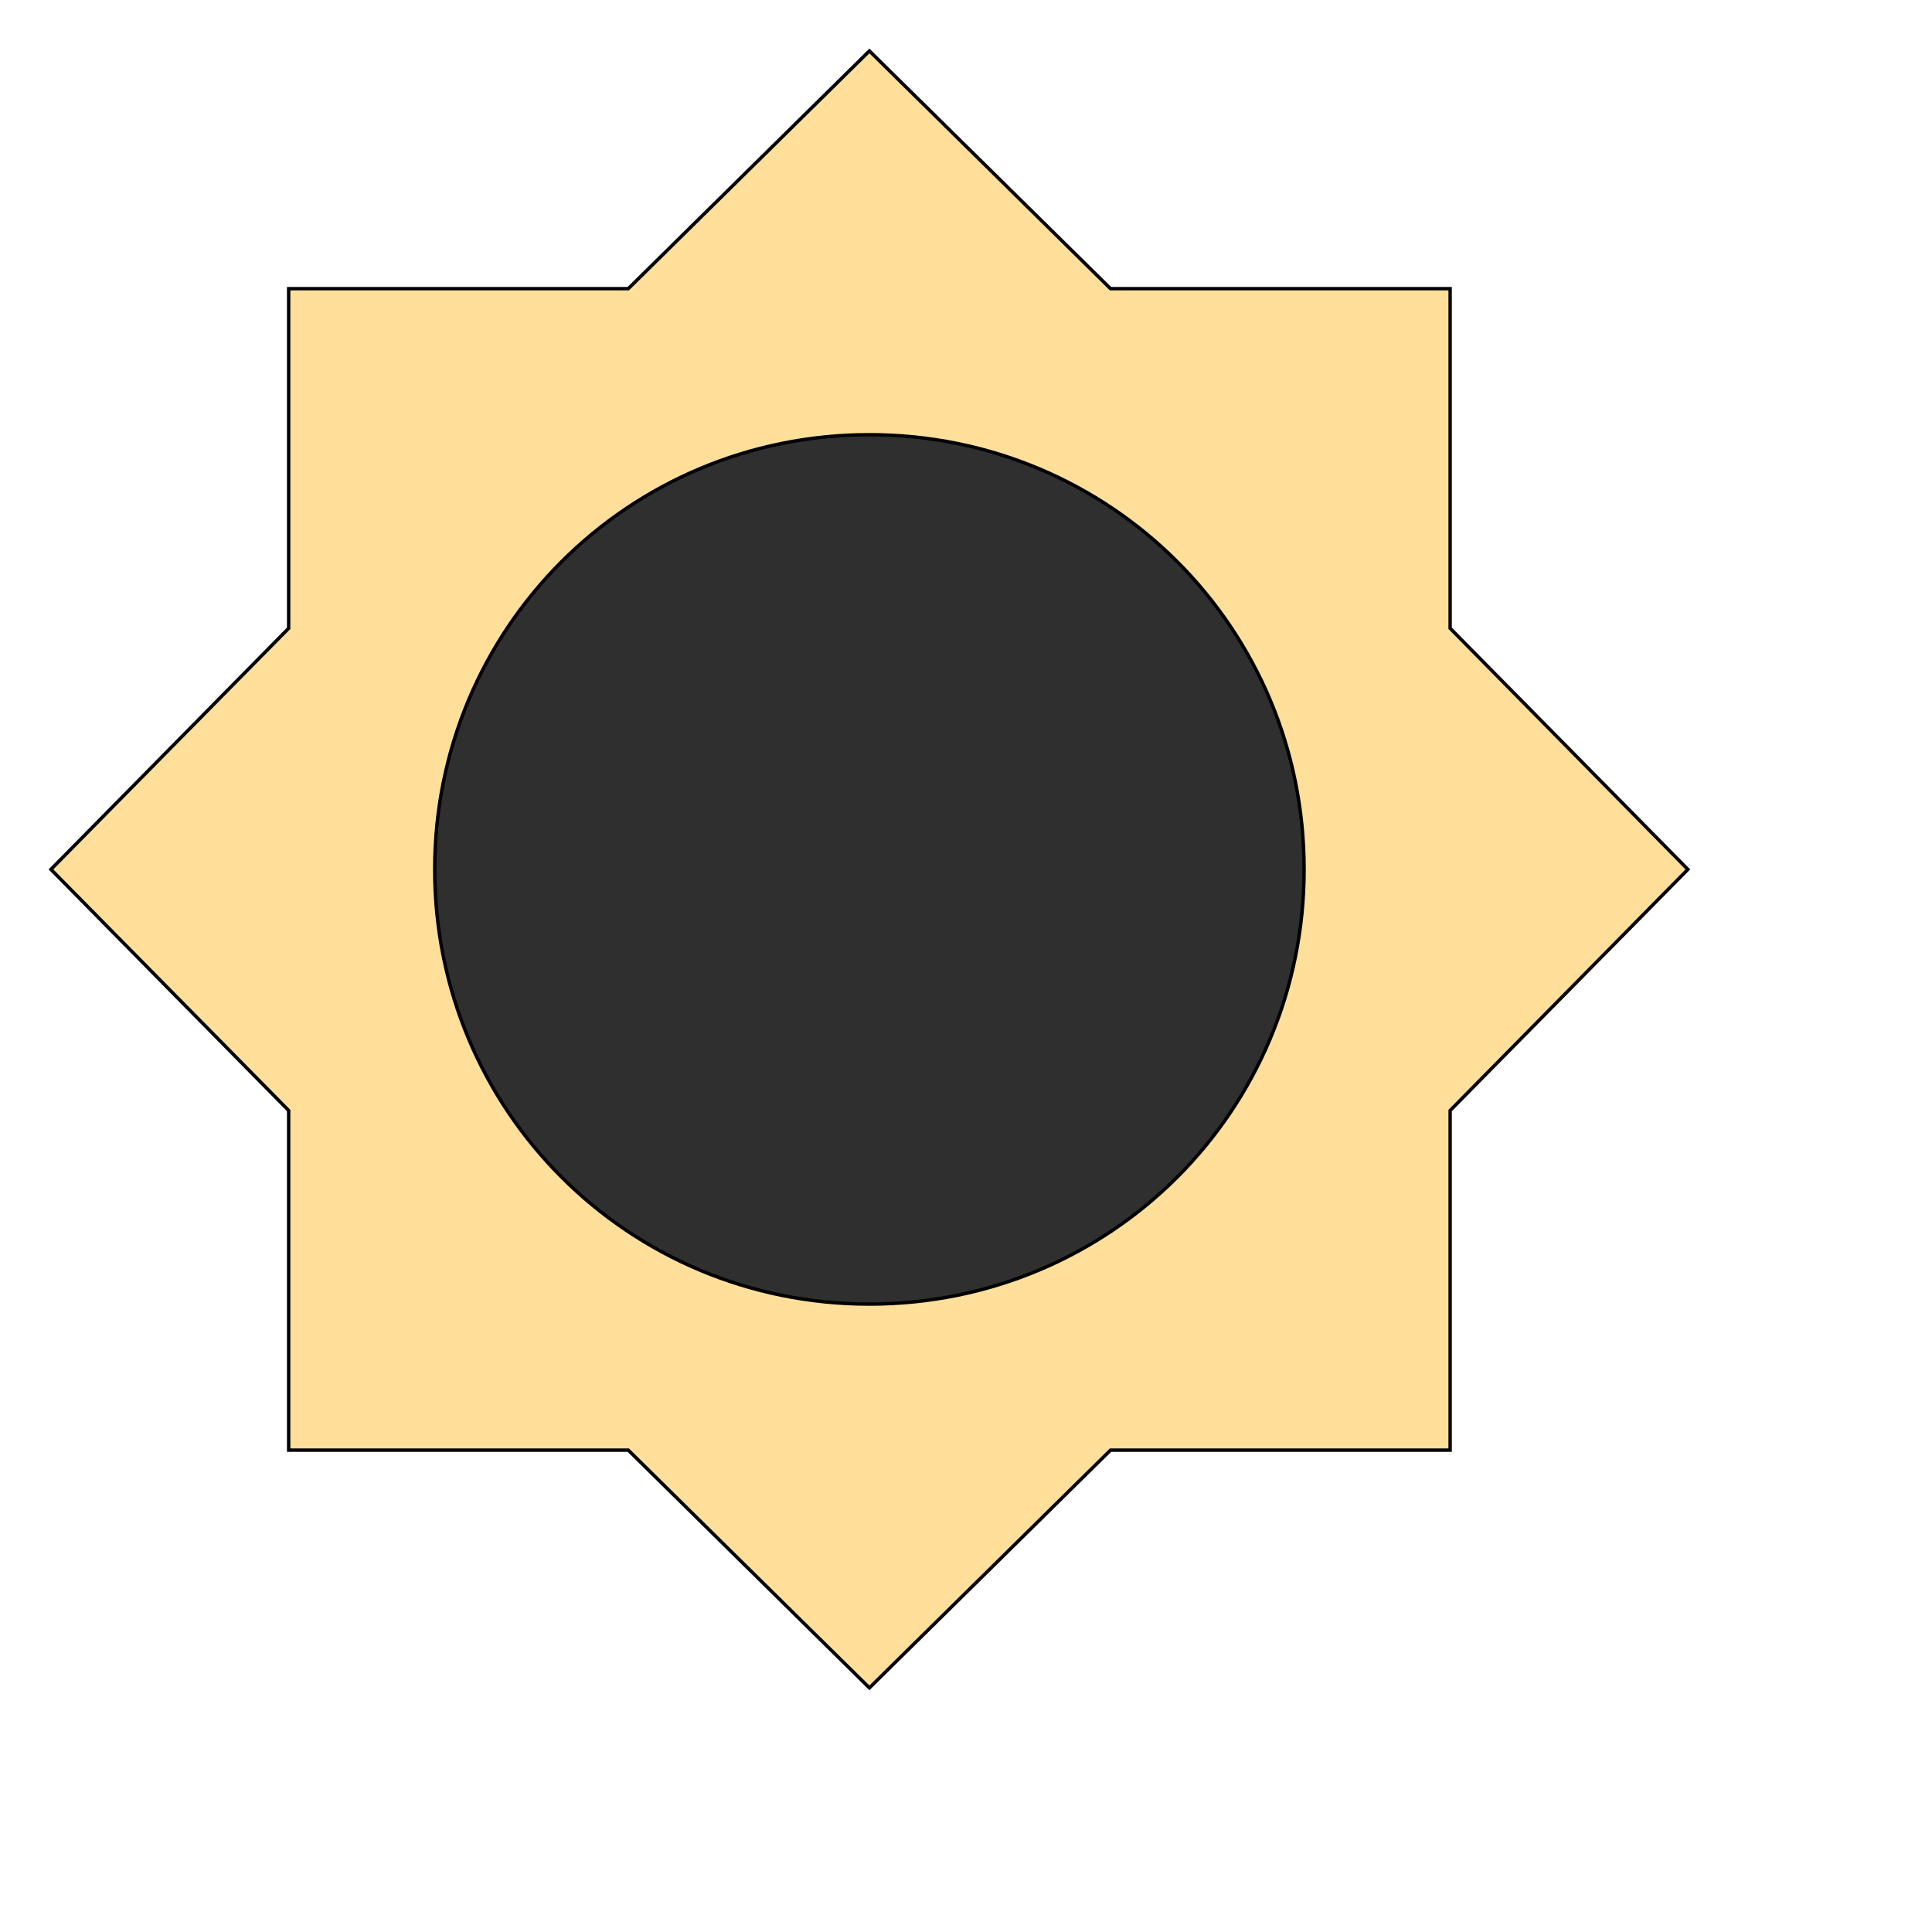 <svg id="th_wav_brightness-low" width="100%" height="100%" xmlns="http://www.w3.org/2000/svg" version="1.1" xmlns:xlink="http://www.w3.org/1999/xlink" xmlns:svgjs="http://svgjs.com/svgjs" preserveAspectRatio="xMidYMin slice" data-uid="wav_brightness-low" data-keyword="wav_brightness-low" viewBox="0 0 512 512" transform="matrix(0.9,0,0,0.9,0,0)" data-colors="[&quot;#3aaa3a&quot;,&quot;#ffdf99&quot;,&quot;#2f2f2f&quot;]"><defs id="SvgjsDefs14732" fill="#3aaa3a"></defs><path id="th_wav_brightness-low_0" d="M427 327L497 256L427 185L427 85L327 85L256 15L185 85L85 85L85 185L15 256L85 327L85 427L185 427L256 497L327 427L427 427Z " fill-rule="evenodd" fill="#ffdf99" stroke-width="1" stroke="#000000"></path><path id="th_wav_brightness-low_1" d="M256 384C185 384 128 327 128 256C128 185 185 128 256 128C327 128 384 185 384 256C384 327 327 384 256 384Z " fill-rule="evenodd" fill="#2f2f2f" stroke-width="1" stroke="#000000"></path></svg>